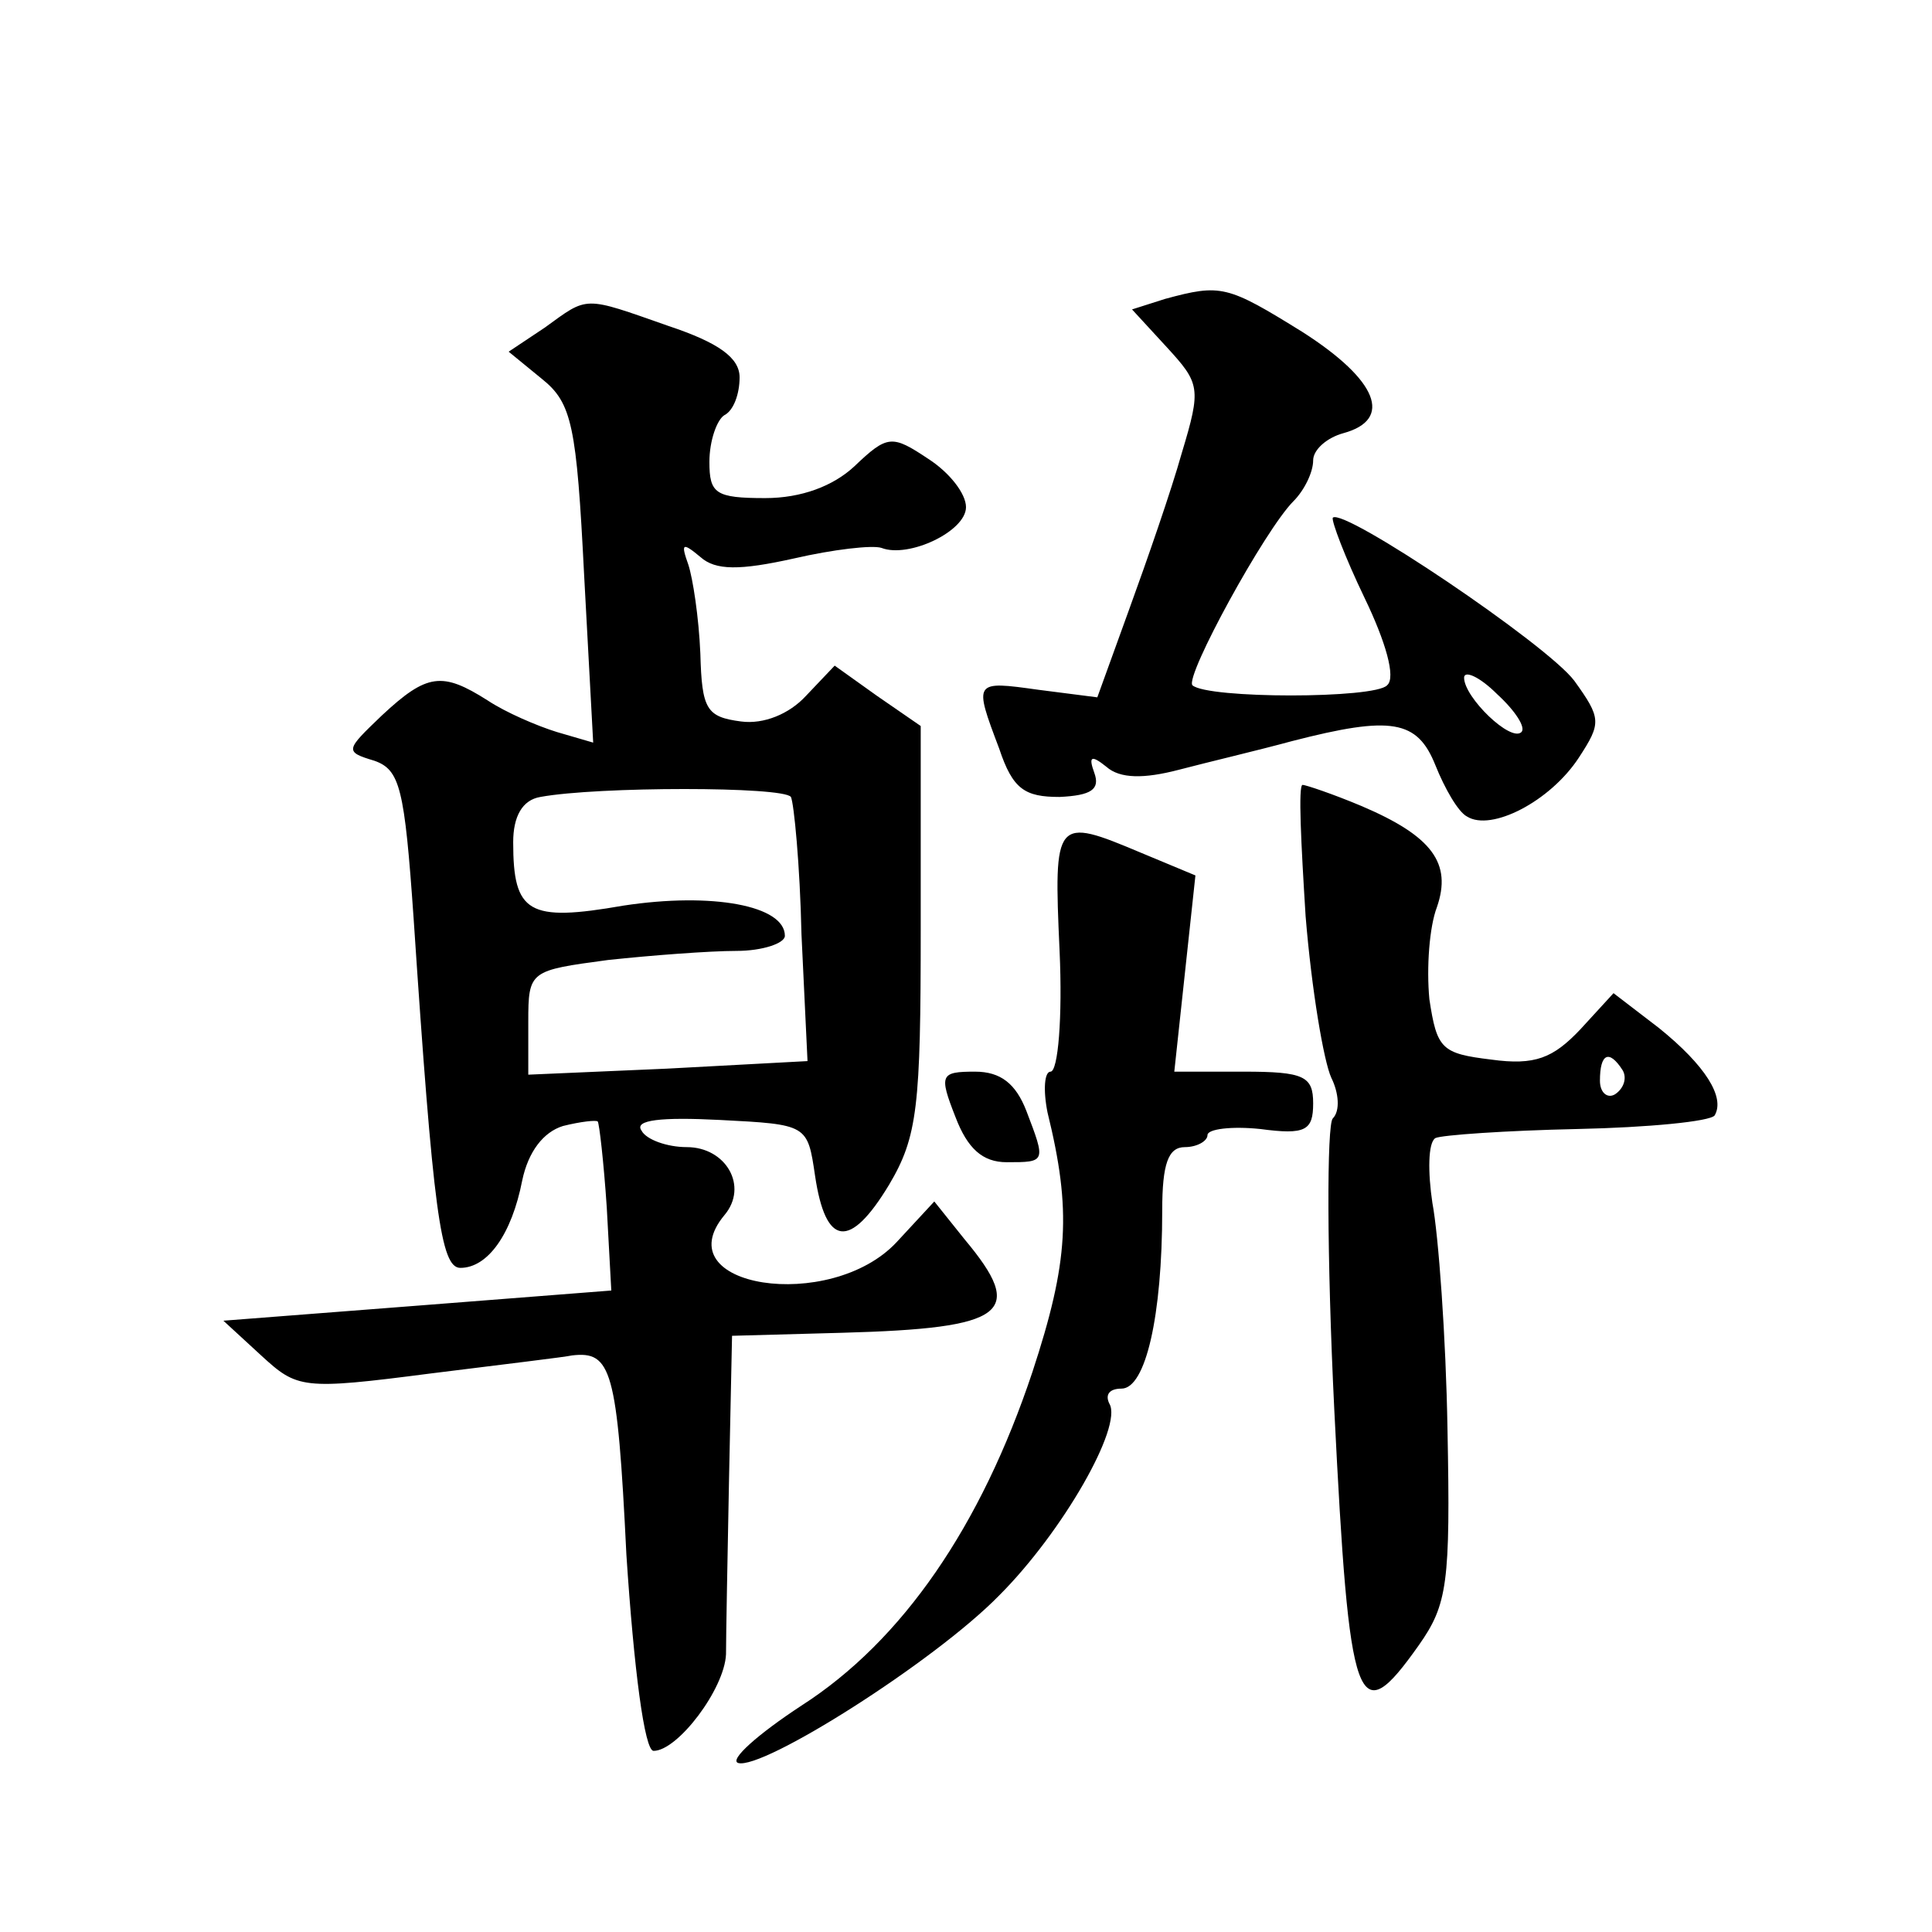 <?xml version="1.0" standalone="no"?>
<!DOCTYPE svg PUBLIC "-//W3C//DTD SVG 20010904//EN"
 "http://www.w3.org/TR/2001/REC-SVG-20010904/DTD/svg10.dtd">
<svg version="1.0" xmlns="http://www.w3.org/2000/svg"
 width="128pt" height="128pt" viewBox="0 0 128 128"
 preserveAspectRatio="xMidYMid meet">
<g transform="translate(0,128) scale(0.1,-0.1)"
fill="#0" stroke="none">
<path d="M772 1082 l-22 -7 23 -25 c22 -24 23 -27 10 -70 -7 -25 -23 -71 -35 -104
l-21 -58 -39 5 c-43 6 -43 6 -26 -39 9 -27 17 -32 40 -32 21 1 27 5 23 16 -4 11
-2 12 8 4 9 -8 25 -8 48 -2 19 5 53 13 75 19 66 17 83 14 95 -16 6 -15 15 -31 21
-34 16 -10 55 10 74 39 15 23 15 26 -3 51 -18 24 -153 115 -160 108 -1 -2 8 -26
21 -53 14 -29 21 -53 15 -58 -8 -9 -119 -9 -129 0 -5 6 48 103 67 122 7 7 13 19
13 27 0 7 9 15 20 18 33 9 23 35 -27 67 -50 31 -54 32 -91 22z m236 -287 c-7 -7
-38 23 -38 36 0 5 10 1 22 -11 12 -11 19 -22 16 -25z M361 1063 l-24 -16 22 -18
c20 -16 23 -31 28 -130 l6 -111 -24 7 c-13 4 -34 13 -46 21 -30 19 -40 18 -70 -10
-24 -23 -25 -24 -5 -30 17 -6 20 -18 26 -104 13 -195 18 -232 31 -232 18 0 34 22
41 58 4 19 14 32 27 36 12 3 22 4 23 3 1 -1 4 -27 6 -57 l3 -55 -128 -10 -129 -10
25 -23 c24 -22 27 -23 112 -12 48 6 90 11 94 12 26 3 30 -9 36 -132 5 -76 12 -130
18 -130 16 0 47 41 48 64 0 12 1 64 2 116 l2 95 73 2 c109 3 122 13 81 62 l-20
25 -25 -27 c-44 -47 -154 -30 -114 18 16 19 1 45 -25 45 -13 0 -27 5 -30 11 -5
7 13 9 52 7 58 -3 58 -3 63 -37 7 -47 23 -49 49 -6 19 32 21 52 21 170 l0 134 -29
20 -28 20 -19 -20 c-11 -12 -28 -19 -43 -17 -23 3 -26 8 -27 45 -1 24 -5 50 -8
59 -5 14 -4 15 8 5 10 -9 26 -9 62 -1 26 6 52 9 58 7 18 -7 56 11 56 27 0 9 -11
23 -25 32 -24 16 -27 16 -49 -5 -14 -13 -35 -21 -59 -21 -33 0 -37 3 -37 24 0 14
5 28 10 31 6 3 10 14 10 25 0 13 -14 23 -47 34 -57 20 -53 20 -82 -1z m163 -311
c2 -4 6 -45 7 -91 l4 -84 -93 -5 -92 -4 0 35 c0 34 1 34 53 41 28 3 67 6 85 6 17
0 32 5 32 10 0 20 -48 29 -107 20 -63 -11 -73 -5 -73 42 0 17 6 28 18 30 38 7 161
7 166 0z M865 673 c4 -49 12 -96 17 -107 5 -10 6 -22 1 -27 -4 -4 -4 -91 1 -193
10 -200 15 -214 56 -156 19 27 21 41 19 143 -1 61 -6 129 -10 150 -3 20 -3 40 2
43 4 2 47 5 94 6 47 1 88 5 91 9 7 12 -6 33 -37 58 l-30 23 -22 -24 c-18 -19 -30
-24 -59 -20 -33 4 -36 7 -41 40 -2 21 0 48 5 61 10 29 -3 47 -50 67 -19 8 -37 14
-39 14 -3 0 -1 -39 2 -87z m210 -102 c3 -5 1 -12 -5 -16 -5 -3 -10 1 -10 9 0 18
6 21 15 7z M702 650 c2 -44 -1 -80 -6 -80 -4 0 -5 -12 -2 -27 16 -65 14 -99 -10
-172 -34 -102 -86 -178 -153 -221 -29 -19 -48 -36 -42 -38 16 -5 130 67 173 111
42 42 82 112 73 127 -3 6 0 10 8 10 16 0 27 48 27 118 0 31 4 42 15 42 8 0 15 4
15 8 0 4 16 6 35 4 30 -4 35 -1 35 17 0 18 -6 21 -46 21 l-46 0 7 65 7 65 -36 15
c-57 24 -58 23 -54 -65z M633 540 c8 -21 18 -30 34 -30 26 0 26 0 13 34 -7 18 -17
26 -34 26 -23 0 -24 -2 -13 -30z"/>
</g>
</svg>
